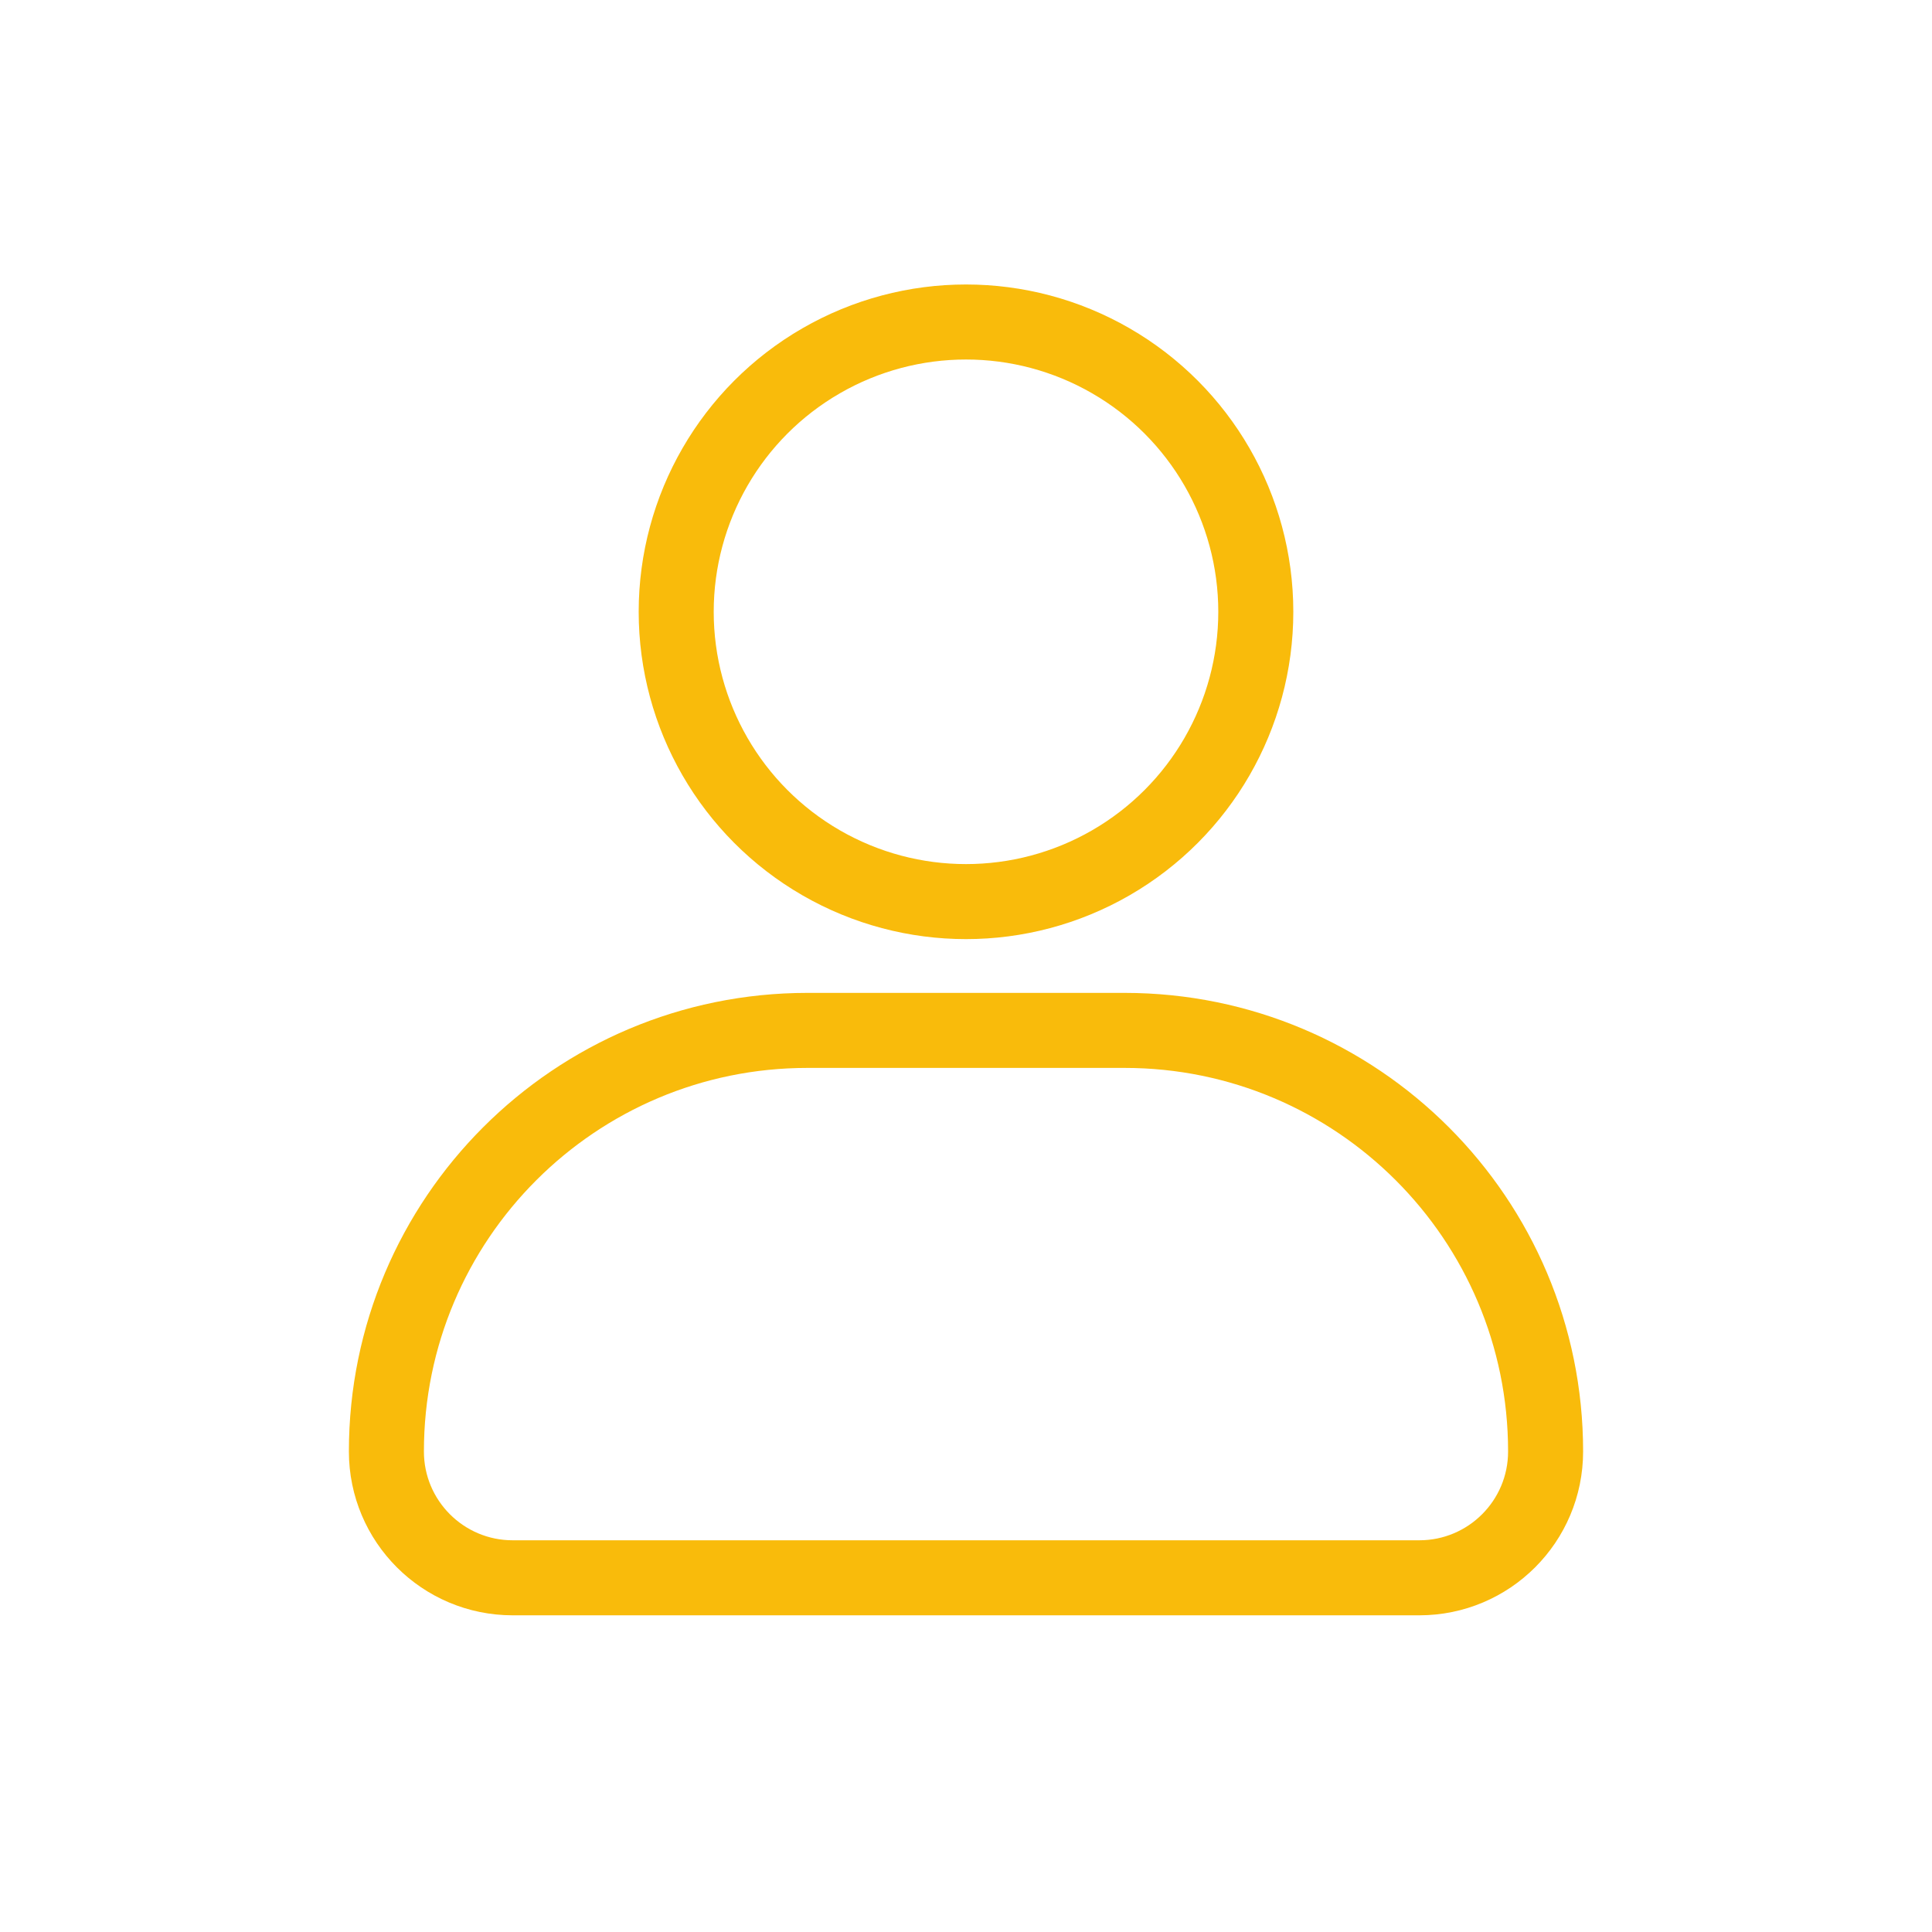 <svg width="60" height="60" viewBox="0 0 60 60" fill="none" xmlns="http://www.w3.org/2000/svg">
<circle cx="30" cy="19" r="9" stroke="#F9BB0B" stroke-width="2.33"/>
<path d="M12 45.077C12 37.855 17.855 32 25.077 32H34.923C42.145 32 48 37.855 48 45.077V45.077C48 47.244 46.244 49 44.077 49H15.923C13.756 49 12 47.244 12 45.077V45.077Z" stroke="#F9BB0B" stroke-width="2.33"/>
</svg>
